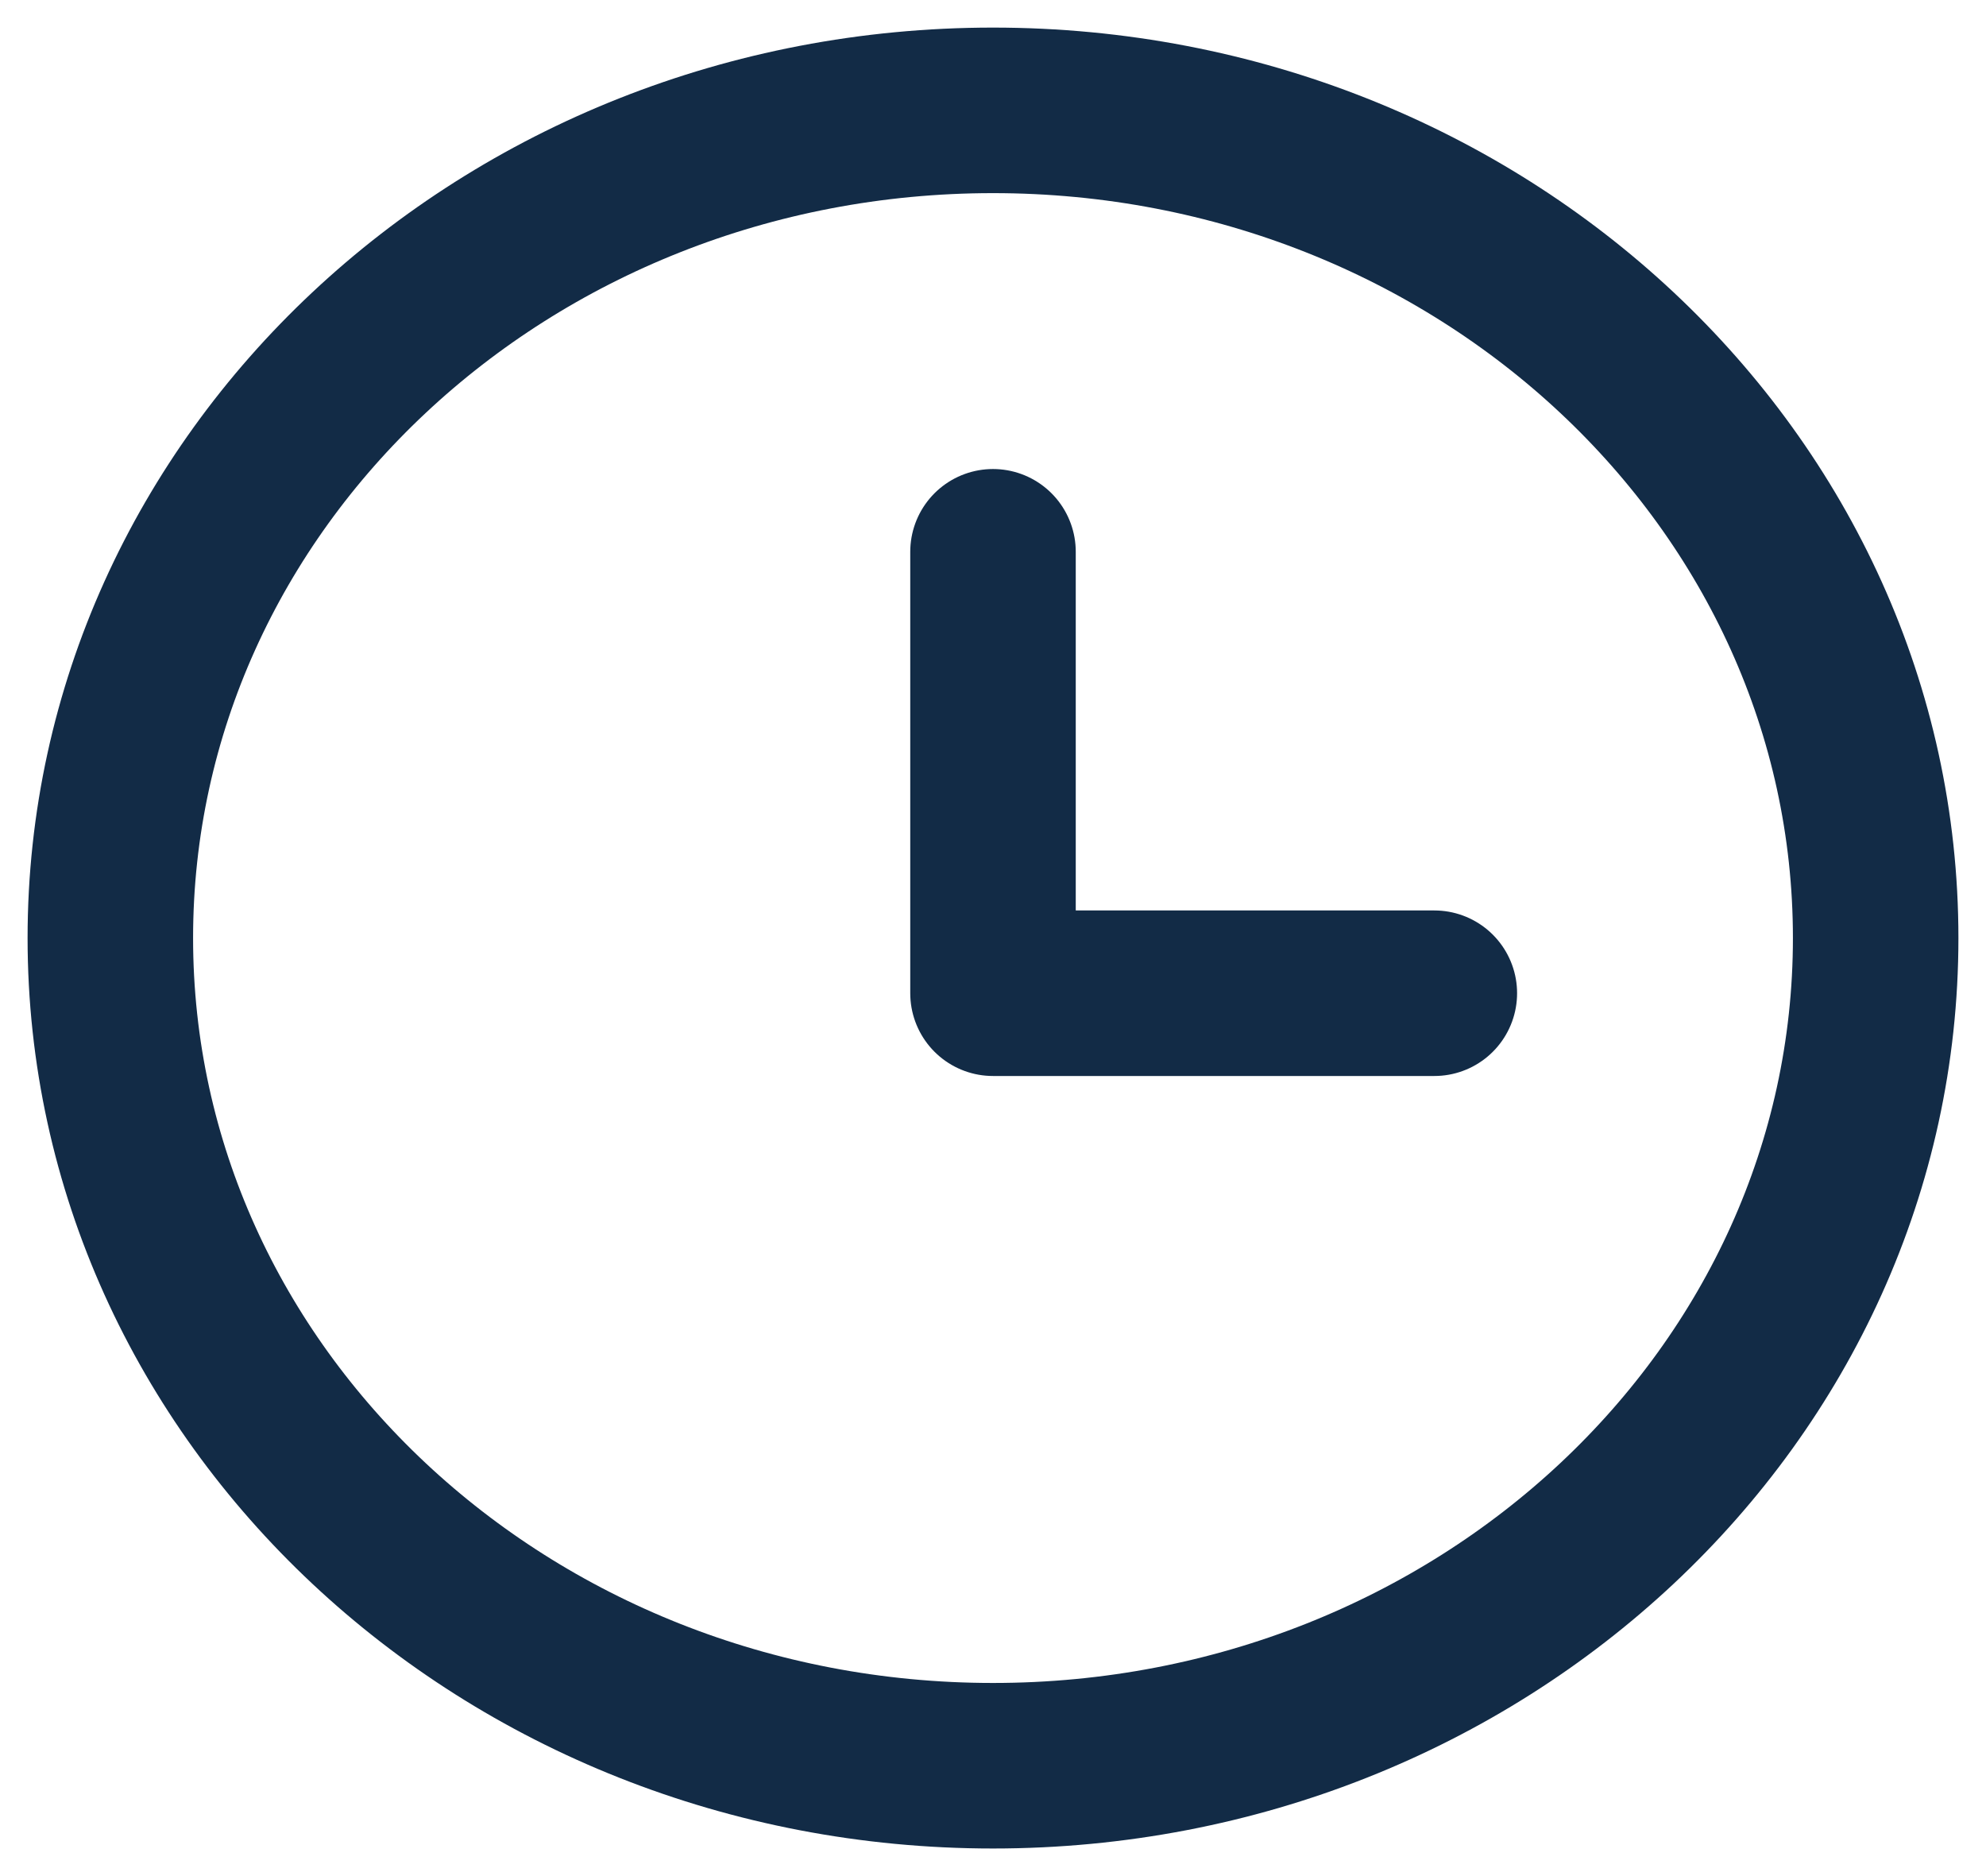 <svg xmlns="http://www.w3.org/2000/svg" width="18" height="17">
  <g fill="none" fill-rule="evenodd" stroke="#122B46" stroke-linecap="round" stroke-linejoin="round" stroke-width="1.5">
    <path d="M9 1c4.418 0 8 3.358 8 7.5 0 4.142-3.582 7.5-8 7.5s-8-3.358-8-7.5C1 4.358 4.582 1 9 1z"/>
    <path d="M9 5v4h4"/>
  </g>
</svg>
